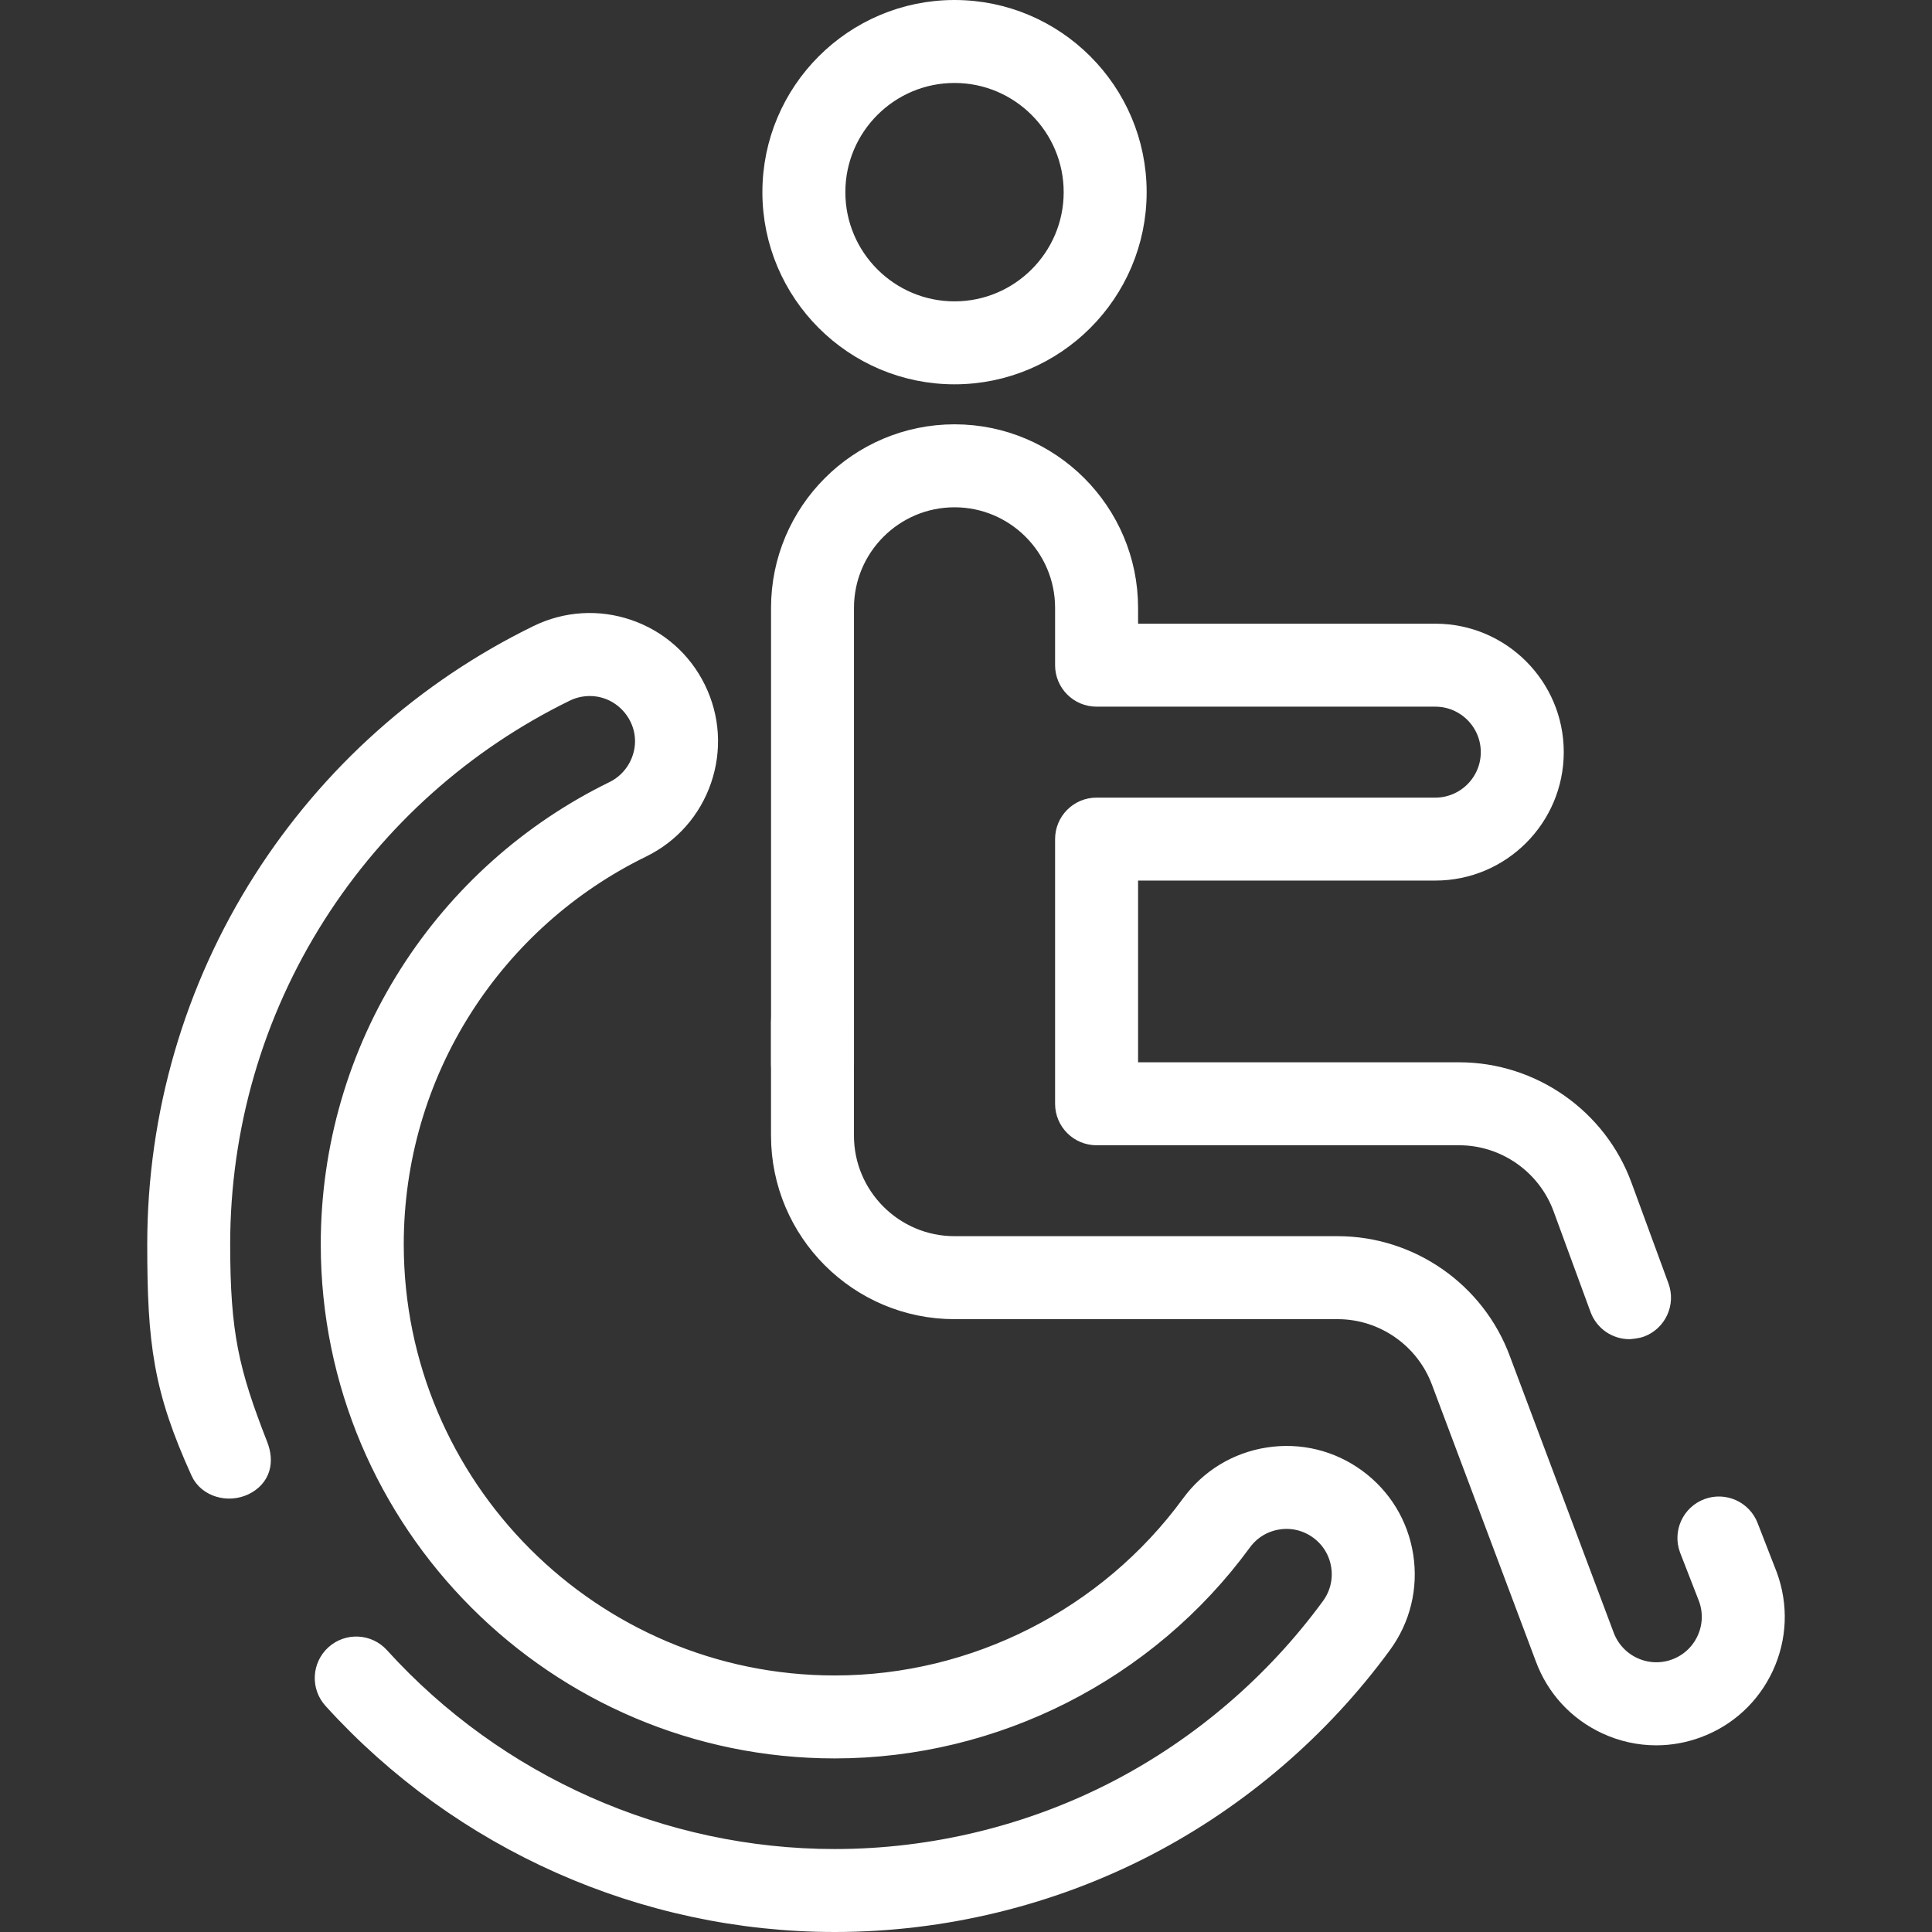 <?xml version="1.0" encoding="UTF-8"?>
<!-- Generator: Adobe Illustrator 16.0.0, SVG Export Plug-In . SVG Version: 6.00 Build 0)  -->
<svg xmlns="http://www.w3.org/2000/svg" xmlns:xlink="http://www.w3.org/1999/xlink" version="1.1" id="Layer_1" x="0px" y="0px" width="500px" height="500px" viewBox="0 0 500 500" xml:space="preserve">
<rect x="0" y="0" width="500" height="500" fill="#333333" stroke="none"/>
<g id="Layer_1_1_">
	<g id="Barrierefreiheit">
		<g>
			<g>
				<path fill="#FFFFFF" stroke="#FFFFFF" stroke-width="7" stroke-miterlimit="10" d="M216.031,496.5      c-49.052,0-96.143-20.908-129.196-57.365c-2.688-2.959-2.46-7.537,0.498-10.221c2.96-2.684,7.534-2.463,10.219,0.498      c30.321,33.438,73.506,52.617,118.479,52.617c25.578,0,51.027-6.193,73.593-17.906c21.817-11.328,41.045-27.832,55.592-47.723      c2.397-3.283,3.381-7.305,2.758-11.32c-0.623-4.02-2.775-7.557-6.057-9.957c-3.282-2.4-7.31-3.387-11.318-2.756      c-4.021,0.621-7.553,2.773-9.953,6.055c-24.342,33.285-63.444,53.156-104.61,53.156c-71.417,0-129.521-58.115-129.521-129.547      c0-24.743,6.991-48.787,20.219-69.539c12.892-20.223,31.064-36.458,52.563-46.955c5.577-2.725,9.018-8.748,8.5-14.946      c-0.512-6.146-4.825-11.479-10.709-13.289c-3.677-1.132-7.688-0.815-11.146,0.872c-26.54,12.959-48.973,32.996-64.877,57.949      c-16.349,25.648-24.992,55.355-24.992,85.908c0,23.277,2.305,33.193,9.813,52.395c1.522,3.893,0.658,7.301-3.092,9.133      c-3.666,1.75-8.416,0.459-10.021-3.08c-9.646-21.254-11.165-33.021-11.165-58.446c0-33.314,9.431-65.712,27.265-93.688      c17.337-27.201,41.795-49.047,70.729-63.175c7.125-3.479,15.183-3.977,22.681-1.396c7.5,2.58,13.547,7.927,17.024,15.055      c3.479,7.127,3.975,15.186,1.396,22.688c-2.576,7.501-7.924,13.547-15.051,17.027c-19.102,9.329-35.253,23.759-46.71,41.73      c-11.743,18.424-17.949,39.775-17.949,61.758c0,63.453,51.61,115.077,115.052,115.077c36.564,0,71.312-17.652,92.937-47.229      c4.682-6.402,11.576-10.604,19.414-11.814c7.83-1.215,15.678,0.693,22.078,5.379c6.397,4.687,10.594,11.576,11.811,19.416      c1.215,7.838-0.694,15.685-5.377,22.085c-15.854,21.684-36.813,39.674-60.604,52.021      C271.673,489.746,243.921,496.5,216.031,496.5L216.031,496.5z"></path>
				<path fill="#FFFFFF" stroke="#FFFFFF" stroke-width="7" stroke-miterlimit="10" d="M247.027,95.962      c-25.483,0-46.221-20.739-46.221-46.231C200.808,24.238,221.542,3.5,247.027,3.5c25.486,0,46.226,20.738,46.226,46.231      C293.247,75.223,272.513,95.962,247.027,95.962L247.027,95.962z M247.027,17.971c-17.508,0-31.751,14.247-31.751,31.76      s14.244,31.76,31.751,31.76c17.513,0,31.752-14.248,31.752-31.76S264.536,17.971,247.027,17.971L247.027,17.971z"></path>
				<path fill="#FFFFFF" stroke="#FFFFFF" stroke-width="7" stroke-miterlimit="10" d="M421.707,343.08      c-2.938,0-5.692-1.797-6.778-4.709l-9.572-26.074c-4.258-11.621-15.395-19.404-27.729-19.404H283.79      c-3.996,0-7.234-3.238-7.234-7.233v-68.503c0-3.997,3.238-7.235,7.234-7.235h87.672c8.416,0,15.264-6.851,15.264-15.269      c0-8.42-6.848-15.268-15.264-15.268H283.79c-3.996,0-7.234-3.24-7.234-7.236V157.32c0-16.285-13.244-29.533-29.525-29.533      c-16.277,0-29.522,13.248-29.522,29.533v118.208c0,3.998-3.238,7.236-7.234,7.236s-7.231-3.238-7.231-7.236V157.319      c0-24.265,19.732-44.006,43.996-44.006c24.26,0,43.994,19.741,43.994,44.006v7.592h80.438c16.395,0,29.729,13.34,29.729,29.74      c0,16.398-13.338,29.74-29.729,29.74h-80.441v54.032h86.605c18.379,0,34.977,11.597,41.303,28.854l9.557,26.037      c1.396,3.744-0.506,7.912-4.25,9.309C423.402,342.934,421.707,343.08,421.707,343.08z"></path>
				<path fill="#FFFFFF" stroke="#FFFFFF" stroke-width="7" stroke-miterlimit="10" d="M428.628,448.189      c-4.265,0-8.507-0.931-12.484-2.771c-7.207-3.344-12.68-9.289-15.416-16.748l-26.793-71.352      c-4.264-11.639-15.406-19.42-27.738-19.42h-99.164c-24.264,0-43.995-19.74-43.995-44.006v-29.429      c0-3.996,3.234-7.233,7.229-7.233c3.997,0,7.235,3.237,7.235,7.233v29.429c0,16.28,13.246,29.53,29.527,29.53h99.166      c18.377,0,34.979,11.601,41.305,28.854l26.796,71.354c2.913,7.957,11.704,12.029,19.604,9.133      c3.828-1.401,6.881-4.215,8.6-7.916c1.714-3.694,1.886-7.846,0.479-11.674l-4.904-12.61c-1.396-3.744,0.506-7.912,4.25-9.31      c3.742-1.396,7.908,0.507,9.31,4.25l4.92,12.647c2.748,7.496,2.414,15.574-0.924,22.779c-3.345,7.207-9.287,12.687-16.74,15.42      C435.541,447.58,432.076,448.189,428.628,448.189L428.628,448.189z"></path>
			</g>
		</g>
	</g>
</g>
</svg>
